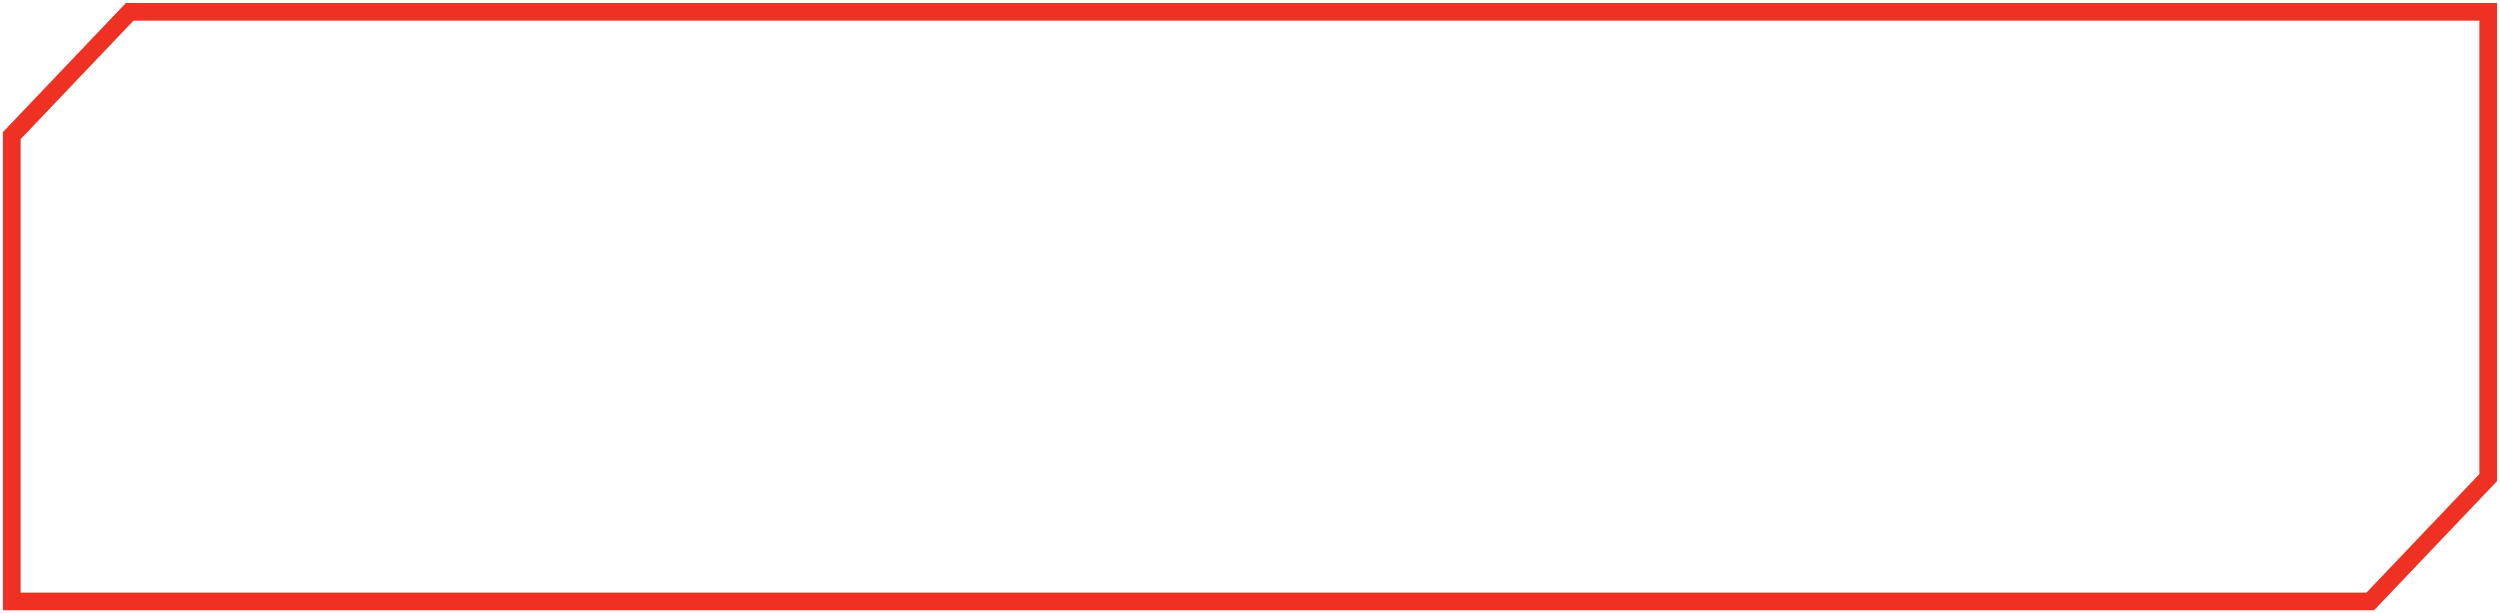 <?xml version="1.0" encoding="UTF-8"?> <svg xmlns="http://www.w3.org/2000/svg" width="212" height="52" viewBox="0 0 212 52" fill="none"><path d="M11 1L211 1V20.75V40.5L201 51H1V11.5L11 1Z" stroke="#EF3124" stroke-width="1.5"></path></svg> 